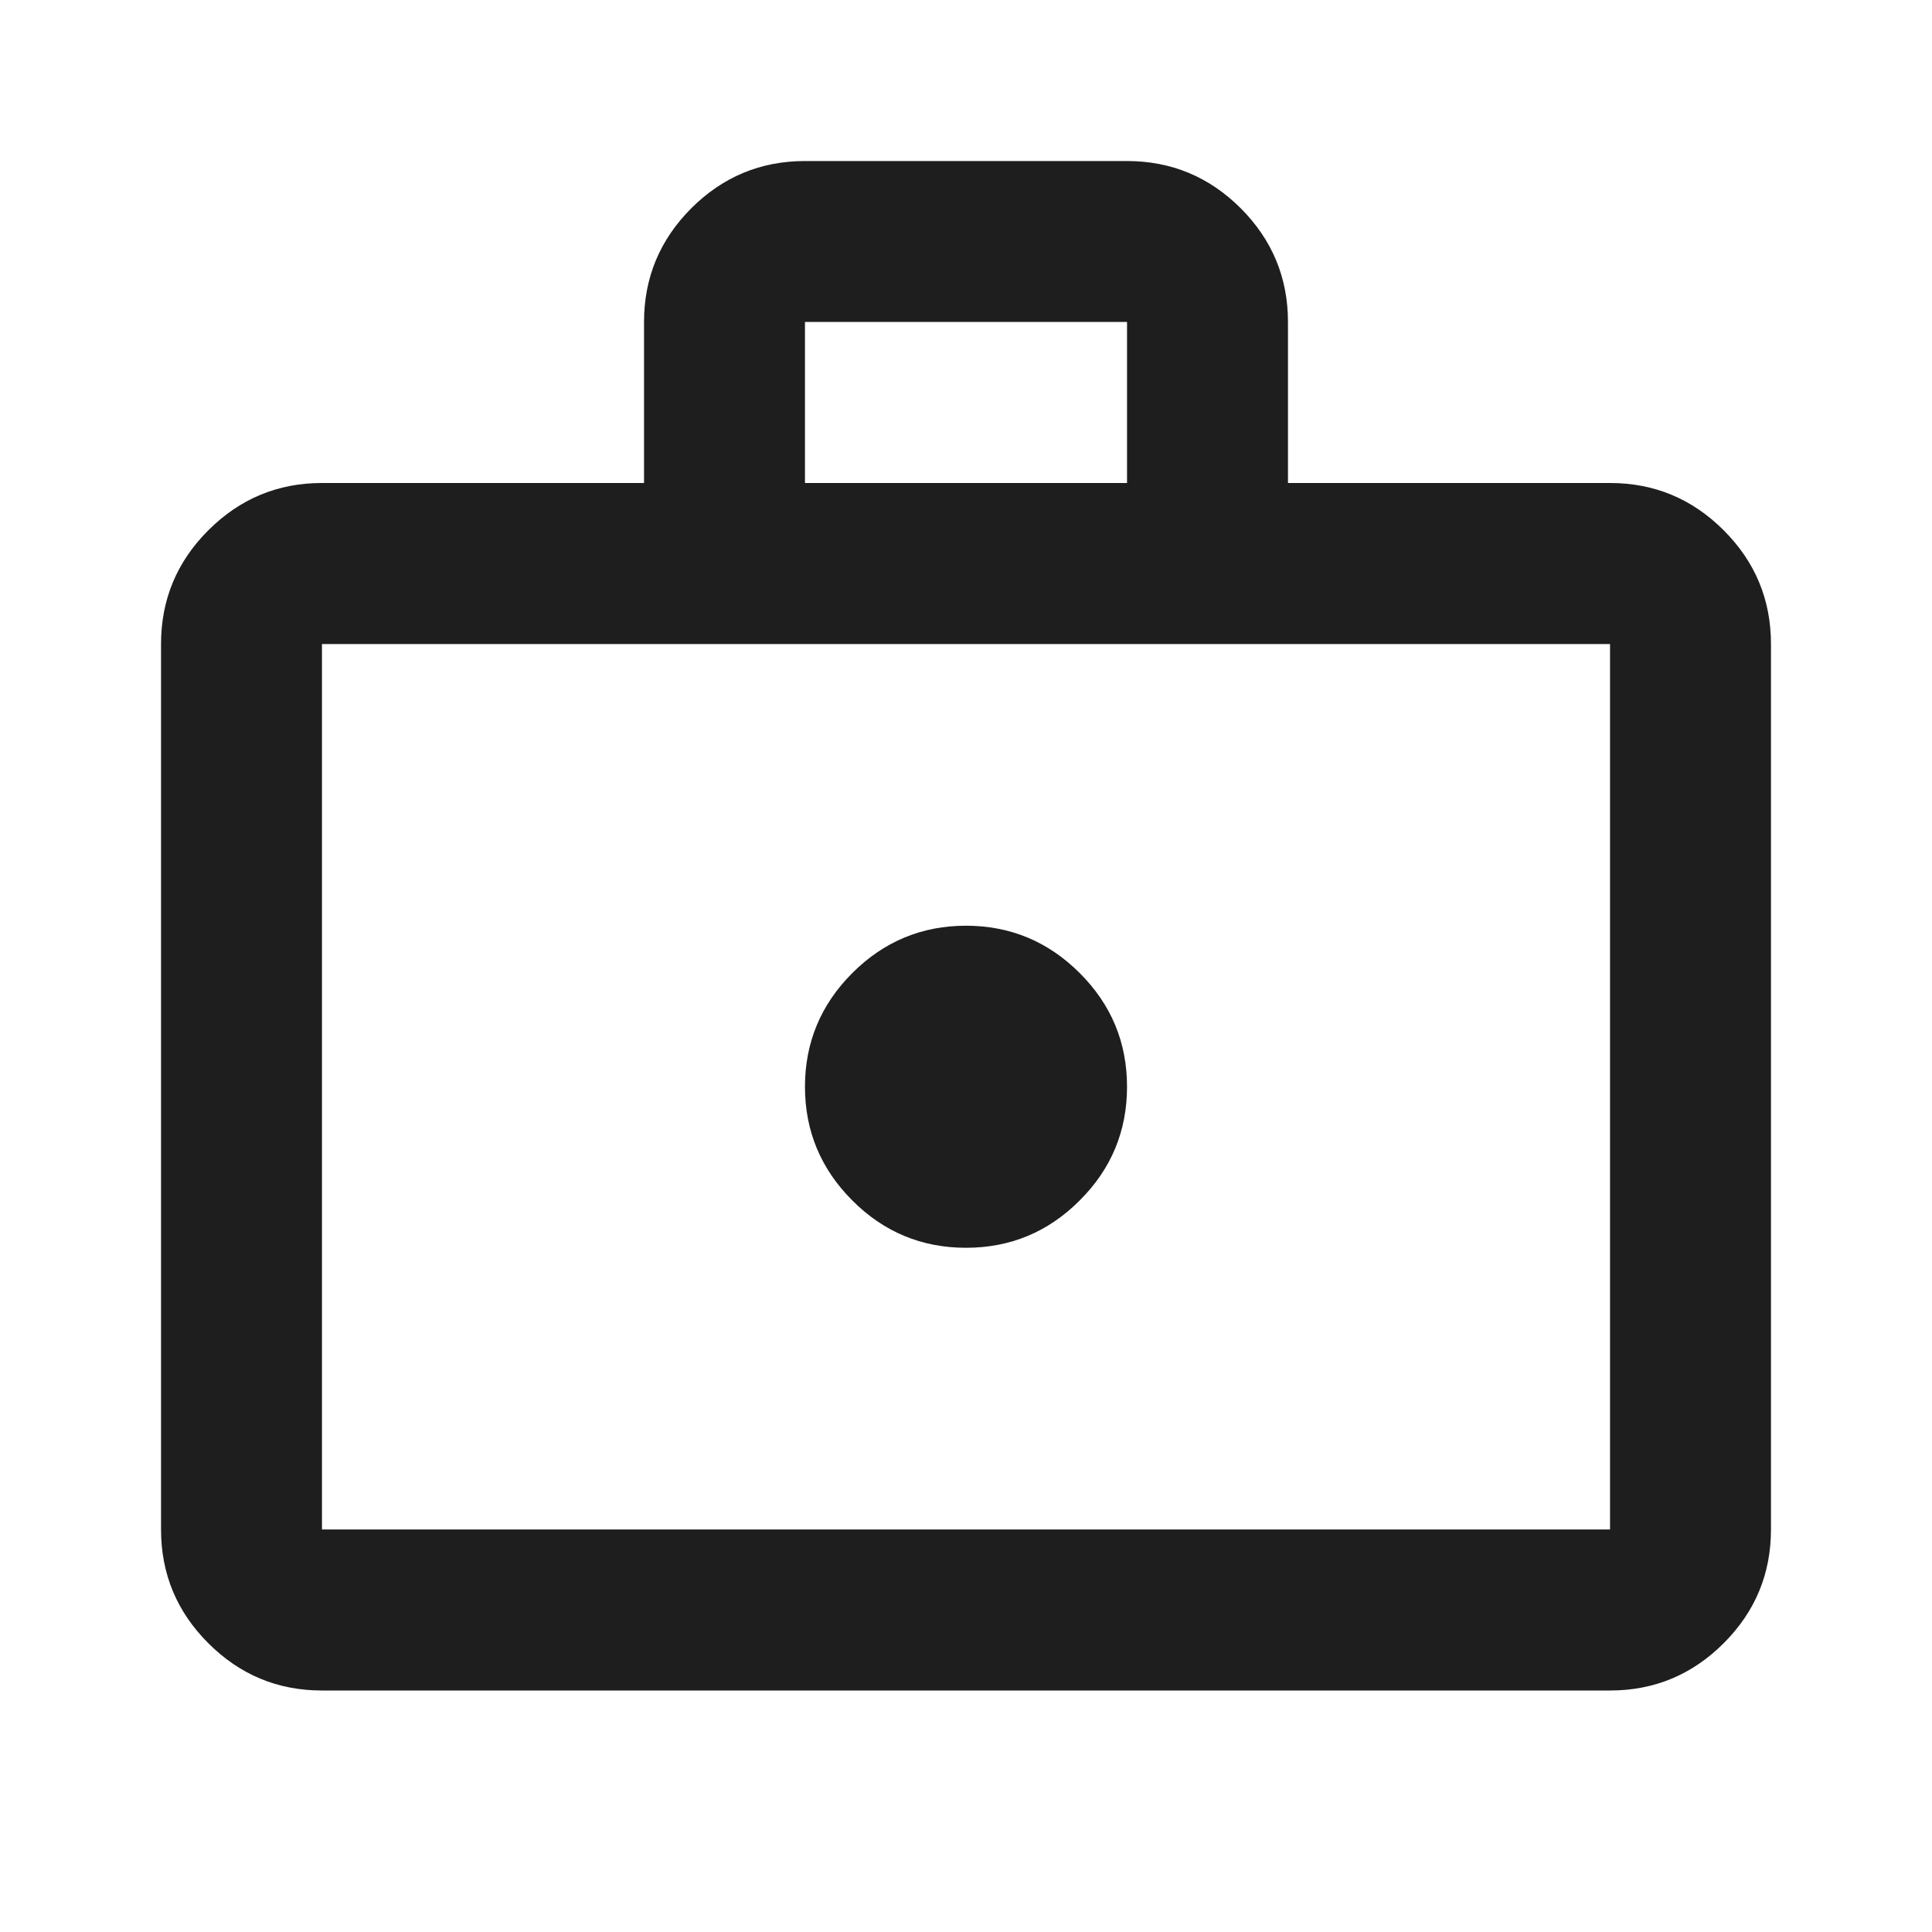 <?xml version="1.0" encoding="utf-8"?>
<svg xmlns="http://www.w3.org/2000/svg" fill="none" height="100%" overflow="visible" preserveAspectRatio="none" style="display: block;" viewBox="0 0 20 20" width="100%">
<g id="enterprise">
<mask height="20" id="mask0_0_1343" maskUnits="userSpaceOnUse" style="mask-type:alpha" width="20" x="0" y="0">
<rect fill="#D9D9D9" height="20" id="Bounding box" width="20"/>
</mask>
<g mask="url(#mask0_0_1343)">
<path d="M10 12.917C10.458 12.917 10.851 12.754 11.177 12.427C11.504 12.101 11.667 11.708 11.667 11.25C11.667 10.792 11.504 10.399 11.177 10.073C10.851 9.747 10.458 9.583 10 9.583C9.542 9.583 9.149 9.747 8.823 10.073C8.497 10.399 8.333 10.792 8.333 11.25C8.333 11.708 8.497 12.101 8.823 12.427C9.149 12.754 9.542 12.917 10 12.917ZM3.333 17.5C2.875 17.5 2.483 17.337 2.156 17.01C1.83 16.684 1.667 16.292 1.667 15.833V6.667C1.667 6.208 1.83 5.816 2.156 5.49C2.483 5.163 2.875 5 3.333 5H6.667V3.333C6.667 2.875 6.83 2.483 7.156 2.156C7.483 1.83 7.875 1.667 8.333 1.667H11.667C12.125 1.667 12.517 1.83 12.844 2.156C13.17 2.483 13.333 2.875 13.333 3.333V5H16.667C17.125 5 17.517 5.163 17.844 5.49C18.17 5.816 18.333 6.208 18.333 6.667V15.833C18.333 16.292 18.17 16.684 17.844 17.01C17.517 17.337 17.125 17.5 16.667 17.5H3.333ZM3.333 15.833H16.667V6.667H3.333V15.833ZM8.333 5H11.667V3.333H8.333V5Z" fill="#1E1E1E" id="enterprise_2"/>
</g>
</g>
</svg>